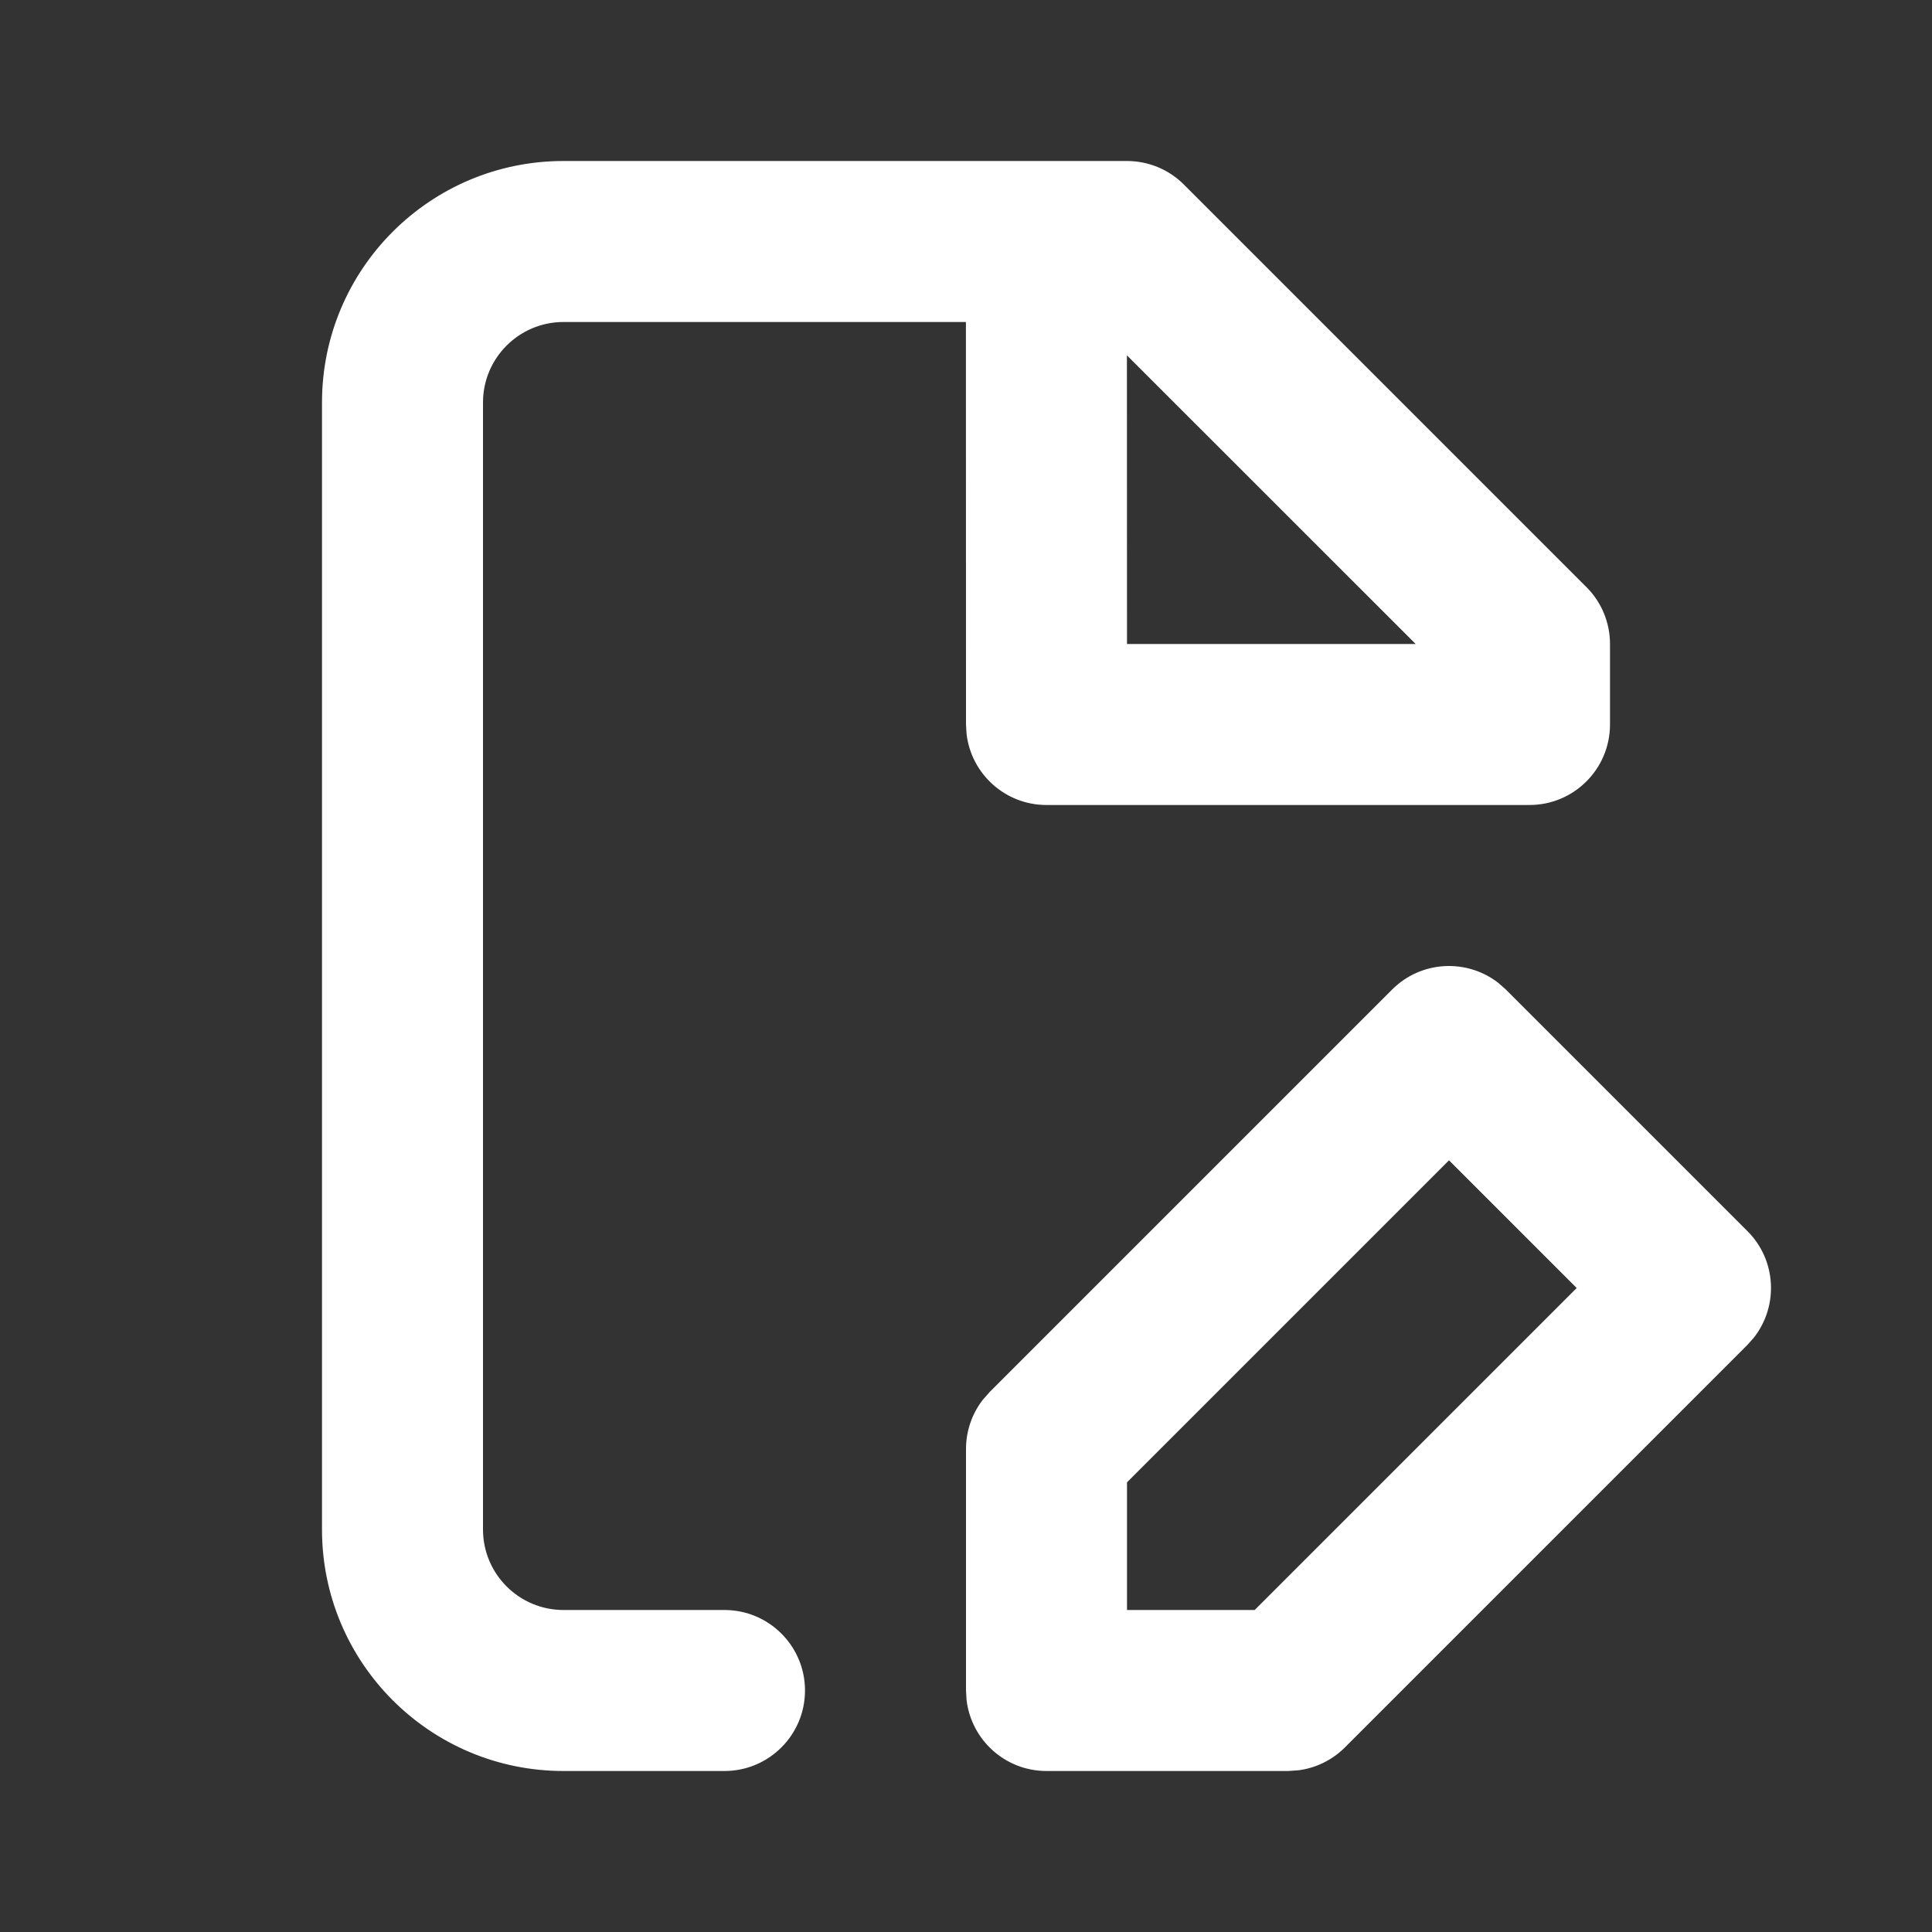 <svg width="24" height="24" viewBox="0 0 24 24" fill="none" xmlns="http://www.w3.org/2000/svg">
<rect x="0" y="0" width="24" height="24" fill="#333333" stroke="none"/>
<path fill-rule="evenodd" clip-rule="evenodd" d="M14 2C14.265 2 14.52 2.105 14.707 2.293L19.707 7.293C19.895 7.48 20 7.735 20 8V9C20 9.552 19.552 10 19 10H13C12.487 10 12.065 9.614 12.007 9.117L12 9L11.999 4H7C6.448 4 6 4.448 6 5V19C6 19.552 6.448 20 7 20H9C9.552 20 10 20.448 10 21C10 21.552 9.552 22 9 22H7C5.343 22 4 20.657 4 19V5C4 3.343 5.343 2 7 2H14ZM17.293 12.293C17.653 11.932 18.221 11.905 18.613 12.21L18.707 12.293L21.707 15.293C22.068 15.653 22.095 16.221 21.79 16.613L21.707 16.707L16.707 21.707C16.551 21.863 16.348 21.963 16.131 21.991L16 22H13C12.487 22 12.065 21.614 12.007 21.117L12 21V18C12 17.779 12.073 17.566 12.206 17.392L12.293 17.293L17.293 12.293ZM18 14.414L14 18.414V20H15.586L19.586 16L18 14.414ZM13.999 4.414L14 8H17.586L13.999 4.414Z" fill="white"/>
</svg>
